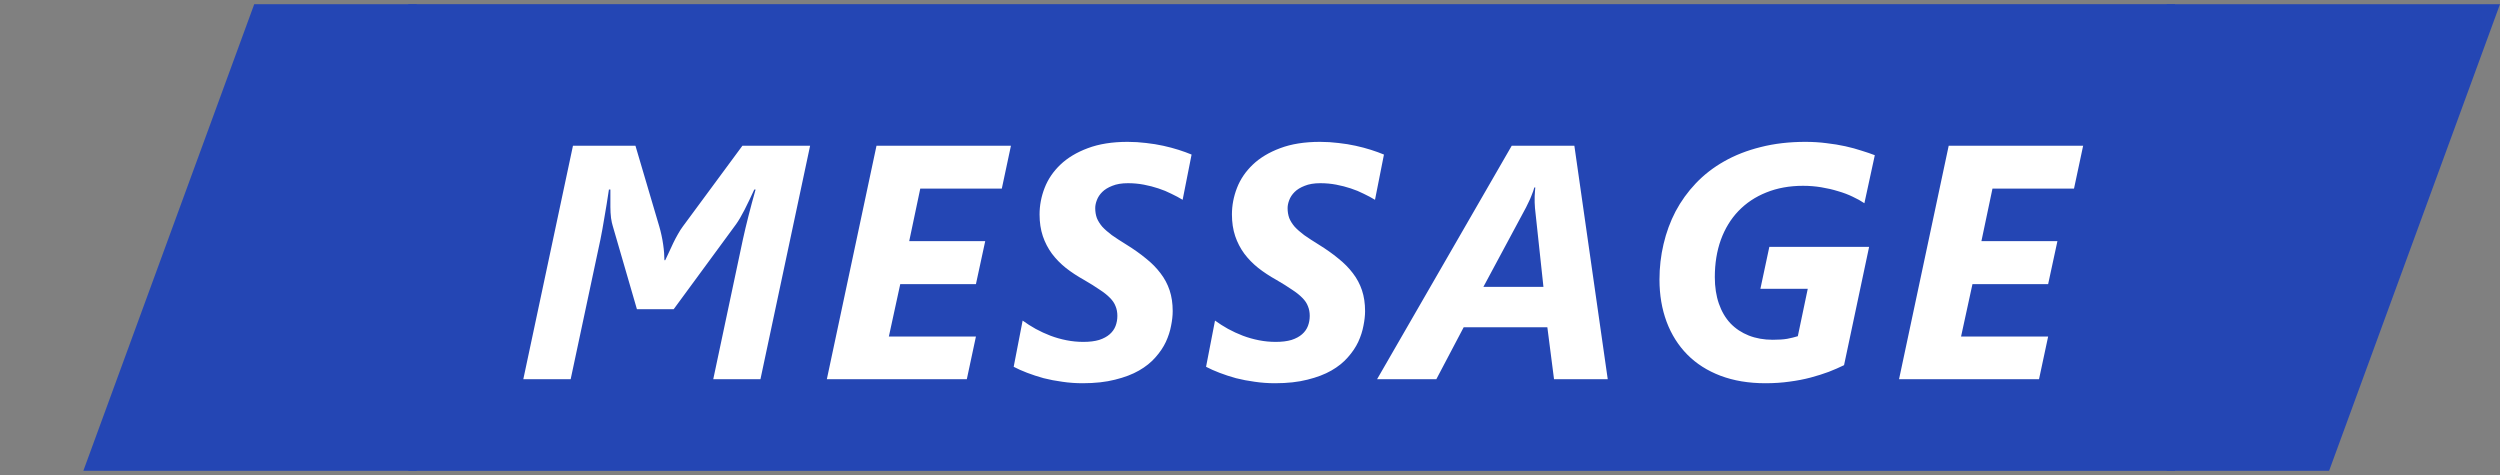 <svg width="300" height="57" viewBox="0 0 300 57" fill="none" xmlns="http://www.w3.org/2000/svg">
<rect x="0" y="0" width="300" height="57" fill="#808080" stroke="none"/>
<path d="M30.509 0.5H50V56.5H10L30.509 0.5Z" fill="#2446B4"/>
<rect width="212" height="56" transform="translate(49 0.5)" fill="#2446B4"/>
<path d="M91.255 45.5H85.591L89.145 28.742C89.536 26.958 90.044 24.96 90.669 22.746H90.513C90.33 23.163 90.135 23.579 89.927 23.996C89.731 24.413 89.536 24.81 89.341 25.188C89.145 25.552 88.963 25.884 88.794 26.184C88.624 26.47 88.475 26.704 88.344 26.887L80.844 37.102H76.43L73.52 27.082C73.455 26.887 73.39 26.581 73.325 26.164C73.273 25.734 73.247 25.292 73.247 24.836V22.746H73.071C72.889 23.97 72.707 25.096 72.524 26.125C72.355 27.154 72.199 28.02 72.055 28.723L68.481 45.5H62.798L68.755 17.492H76.255L79.126 27.219C79.217 27.531 79.302 27.87 79.38 28.234C79.458 28.586 79.523 28.944 79.575 29.309C79.627 29.66 79.666 30.005 79.692 30.344C79.718 30.669 79.731 30.962 79.731 31.223H79.829C79.972 30.936 80.122 30.617 80.278 30.266C80.447 29.901 80.617 29.537 80.786 29.172C80.968 28.794 81.157 28.436 81.352 28.098C81.548 27.746 81.743 27.44 81.938 27.18L89.087 17.492H97.212L91.255 45.5ZM120.218 22.629H110.433L109.105 28.938H118.226L117.112 34.094H108.03L106.663 40.383H117.112L116.019 45.5H99.222L105.179 17.492H121.312L120.218 22.629ZM141.916 23.977C141.512 23.729 141.063 23.488 140.568 23.254C140.086 23.006 139.565 22.792 139.005 22.609C138.459 22.427 137.879 22.277 137.267 22.16C136.655 22.043 136.017 21.984 135.353 21.984C134.611 21.984 133.986 22.088 133.478 22.297C132.97 22.492 132.567 22.74 132.267 23.039C131.968 23.338 131.753 23.664 131.623 24.016C131.492 24.354 131.427 24.673 131.427 24.973C131.427 25.402 131.492 25.799 131.623 26.164C131.766 26.516 131.981 26.861 132.267 27.199C132.567 27.525 132.951 27.863 133.42 28.215C133.901 28.553 134.481 28.931 135.158 29.348C136.043 29.895 136.824 30.448 137.502 31.008C138.192 31.555 138.778 32.147 139.259 32.785C139.741 33.41 140.106 34.094 140.353 34.836C140.601 35.578 140.724 36.411 140.724 37.336C140.724 37.87 140.659 38.456 140.529 39.094C140.412 39.732 140.203 40.376 139.904 41.027C139.604 41.665 139.188 42.284 138.654 42.883C138.133 43.482 137.476 44.009 136.681 44.465C135.887 44.921 134.93 45.285 133.81 45.559C132.703 45.845 131.408 45.988 129.923 45.988C129.09 45.988 128.276 45.93 127.482 45.812C126.701 45.708 125.952 45.565 125.236 45.383C124.533 45.188 123.875 44.973 123.263 44.738C122.651 44.504 122.111 44.263 121.642 44.016L122.716 38.469C123.198 38.82 123.719 39.152 124.279 39.465C124.852 39.777 125.444 40.051 126.056 40.285C126.681 40.52 127.326 40.702 127.99 40.832C128.654 40.962 129.324 41.027 130.002 41.027C130.744 41.027 131.375 40.949 131.896 40.793C132.417 40.624 132.84 40.396 133.166 40.109C133.491 39.823 133.726 39.491 133.869 39.113C134.012 38.736 134.084 38.332 134.084 37.902C134.084 37.473 134.012 37.089 133.869 36.75C133.739 36.398 133.517 36.066 133.205 35.754C132.892 35.428 132.476 35.096 131.955 34.758C131.447 34.406 130.822 34.016 130.08 33.586C129.285 33.143 128.563 32.668 127.912 32.16C127.261 31.639 126.701 31.066 126.232 30.441C125.763 29.803 125.399 29.1 125.138 28.332C124.878 27.551 124.748 26.685 124.748 25.734C124.748 24.654 124.949 23.592 125.353 22.551C125.757 21.509 126.388 20.578 127.248 19.758C128.107 18.938 129.201 18.28 130.529 17.785C131.87 17.277 133.465 17.023 135.314 17.023C136.082 17.023 136.824 17.069 137.541 17.16C138.257 17.238 138.94 17.349 139.591 17.492C140.242 17.635 140.854 17.798 141.427 17.98C142 18.163 142.521 18.352 142.99 18.547L141.916 23.977ZM165 23.977C164.596 23.729 164.147 23.488 163.652 23.254C163.171 23.006 162.65 22.792 162.09 22.609C161.543 22.427 160.964 22.277 160.352 22.16C159.74 22.043 159.102 21.984 158.438 21.984C157.695 21.984 157.07 22.088 156.562 22.297C156.055 22.492 155.651 22.74 155.352 23.039C155.052 23.338 154.837 23.664 154.707 24.016C154.577 24.354 154.512 24.673 154.512 24.973C154.512 25.402 154.577 25.799 154.707 26.164C154.85 26.516 155.065 26.861 155.352 27.199C155.651 27.525 156.035 27.863 156.504 28.215C156.986 28.553 157.565 28.931 158.242 29.348C159.128 29.895 159.909 30.448 160.586 31.008C161.276 31.555 161.862 32.147 162.344 32.785C162.826 33.41 163.19 34.094 163.438 34.836C163.685 35.578 163.809 36.411 163.809 37.336C163.809 37.87 163.743 38.456 163.613 39.094C163.496 39.732 163.288 40.376 162.988 41.027C162.689 41.665 162.272 42.284 161.738 42.883C161.217 43.482 160.56 44.009 159.766 44.465C158.971 44.921 158.014 45.285 156.895 45.559C155.788 45.845 154.492 45.988 153.008 45.988C152.174 45.988 151.361 45.93 150.566 45.812C149.785 45.708 149.036 45.565 148.32 45.383C147.617 45.188 146.96 44.973 146.348 44.738C145.736 44.504 145.195 44.263 144.727 44.016L145.801 38.469C146.283 38.82 146.803 39.152 147.363 39.465C147.936 39.777 148.529 40.051 149.141 40.285C149.766 40.52 150.41 40.702 151.074 40.832C151.738 40.962 152.409 41.027 153.086 41.027C153.828 41.027 154.46 40.949 154.98 40.793C155.501 40.624 155.924 40.396 156.25 40.109C156.576 39.823 156.81 39.491 156.953 39.113C157.096 38.736 157.168 38.332 157.168 37.902C157.168 37.473 157.096 37.089 156.953 36.75C156.823 36.398 156.602 36.066 156.289 35.754C155.977 35.428 155.56 35.096 155.039 34.758C154.531 34.406 153.906 34.016 153.164 33.586C152.37 33.143 151.647 32.668 150.996 32.16C150.345 31.639 149.785 31.066 149.316 30.441C148.848 29.803 148.483 29.1 148.223 28.332C147.962 27.551 147.832 26.685 147.832 25.734C147.832 24.654 148.034 23.592 148.438 22.551C148.841 21.509 149.473 20.578 150.332 19.758C151.191 18.938 152.285 18.28 153.613 17.785C154.954 17.277 156.549 17.023 158.398 17.023C159.167 17.023 159.909 17.069 160.625 17.16C161.341 17.238 162.025 17.349 162.676 17.492C163.327 17.635 163.939 17.798 164.512 17.98C165.085 18.163 165.605 18.352 166.074 18.547L165 23.977ZM186.483 45.5L185.682 39.27H175.643L172.362 45.5H165.252L181.405 17.492H188.924L192.928 45.5H186.483ZM184.198 24.973C184.185 24.764 184.172 24.537 184.159 24.289C184.159 24.029 184.159 23.781 184.159 23.547C184.172 23.312 184.185 23.104 184.198 22.922C184.211 22.727 184.224 22.583 184.237 22.492H184.12C184.093 22.609 184.048 22.759 183.983 22.941C183.918 23.124 183.84 23.326 183.748 23.547C183.67 23.755 183.573 23.977 183.455 24.211C183.351 24.445 183.241 24.673 183.123 24.895L178.006 34.426H185.213L184.198 24.973ZM223.727 24.387C223.324 24.113 222.855 23.853 222.321 23.605C221.787 23.345 221.201 23.124 220.563 22.941C219.938 22.746 219.268 22.59 218.552 22.473C217.848 22.355 217.119 22.297 216.364 22.297C214.736 22.297 213.265 22.564 211.95 23.098C210.648 23.619 209.535 24.361 208.61 25.324C207.699 26.275 206.996 27.427 206.501 28.781C206.019 30.122 205.778 31.613 205.778 33.254C205.778 34.439 205.941 35.5 206.266 36.438C206.592 37.375 207.054 38.163 207.653 38.801C208.265 39.439 209.001 39.927 209.86 40.266C210.72 40.604 211.677 40.773 212.731 40.773C213.434 40.773 214.014 40.734 214.47 40.656C214.938 40.565 215.361 40.461 215.739 40.344L216.93 34.66H211.247L212.321 29.621H224.294L221.286 43.82C220.726 44.094 220.114 44.361 219.45 44.621C218.786 44.868 218.063 45.096 217.282 45.305C216.501 45.513 215.661 45.676 214.762 45.793C213.864 45.923 212.894 45.988 211.852 45.988C209.847 45.988 208.05 45.689 206.462 45.09C204.886 44.491 203.558 43.645 202.477 42.551C201.397 41.457 200.57 40.148 199.997 38.625C199.424 37.089 199.137 35.396 199.137 33.547C199.137 32.089 199.3 30.669 199.626 29.289C199.951 27.896 200.433 26.587 201.071 25.363C201.722 24.139 202.529 23.02 203.493 22.004C204.47 20.975 205.602 20.096 206.891 19.367C208.193 18.625 209.658 18.052 211.286 17.648C212.914 17.232 214.704 17.023 216.657 17.023C217.542 17.023 218.382 17.076 219.177 17.18C219.984 17.271 220.739 17.395 221.442 17.551C222.145 17.707 222.79 17.883 223.376 18.078C223.975 18.26 224.509 18.443 224.977 18.625L223.727 24.387ZM248.882 22.629H239.097L237.769 28.938H246.89L245.777 34.094H236.695L235.327 40.383H245.777L244.683 45.5H227.886L233.843 17.492H249.976L248.882 22.629Z" fill="white"/>
<path d="M260 0.5H300L279.492 56.5H260L260 0.5Z" fill="#2446B4"/>
</svg>
